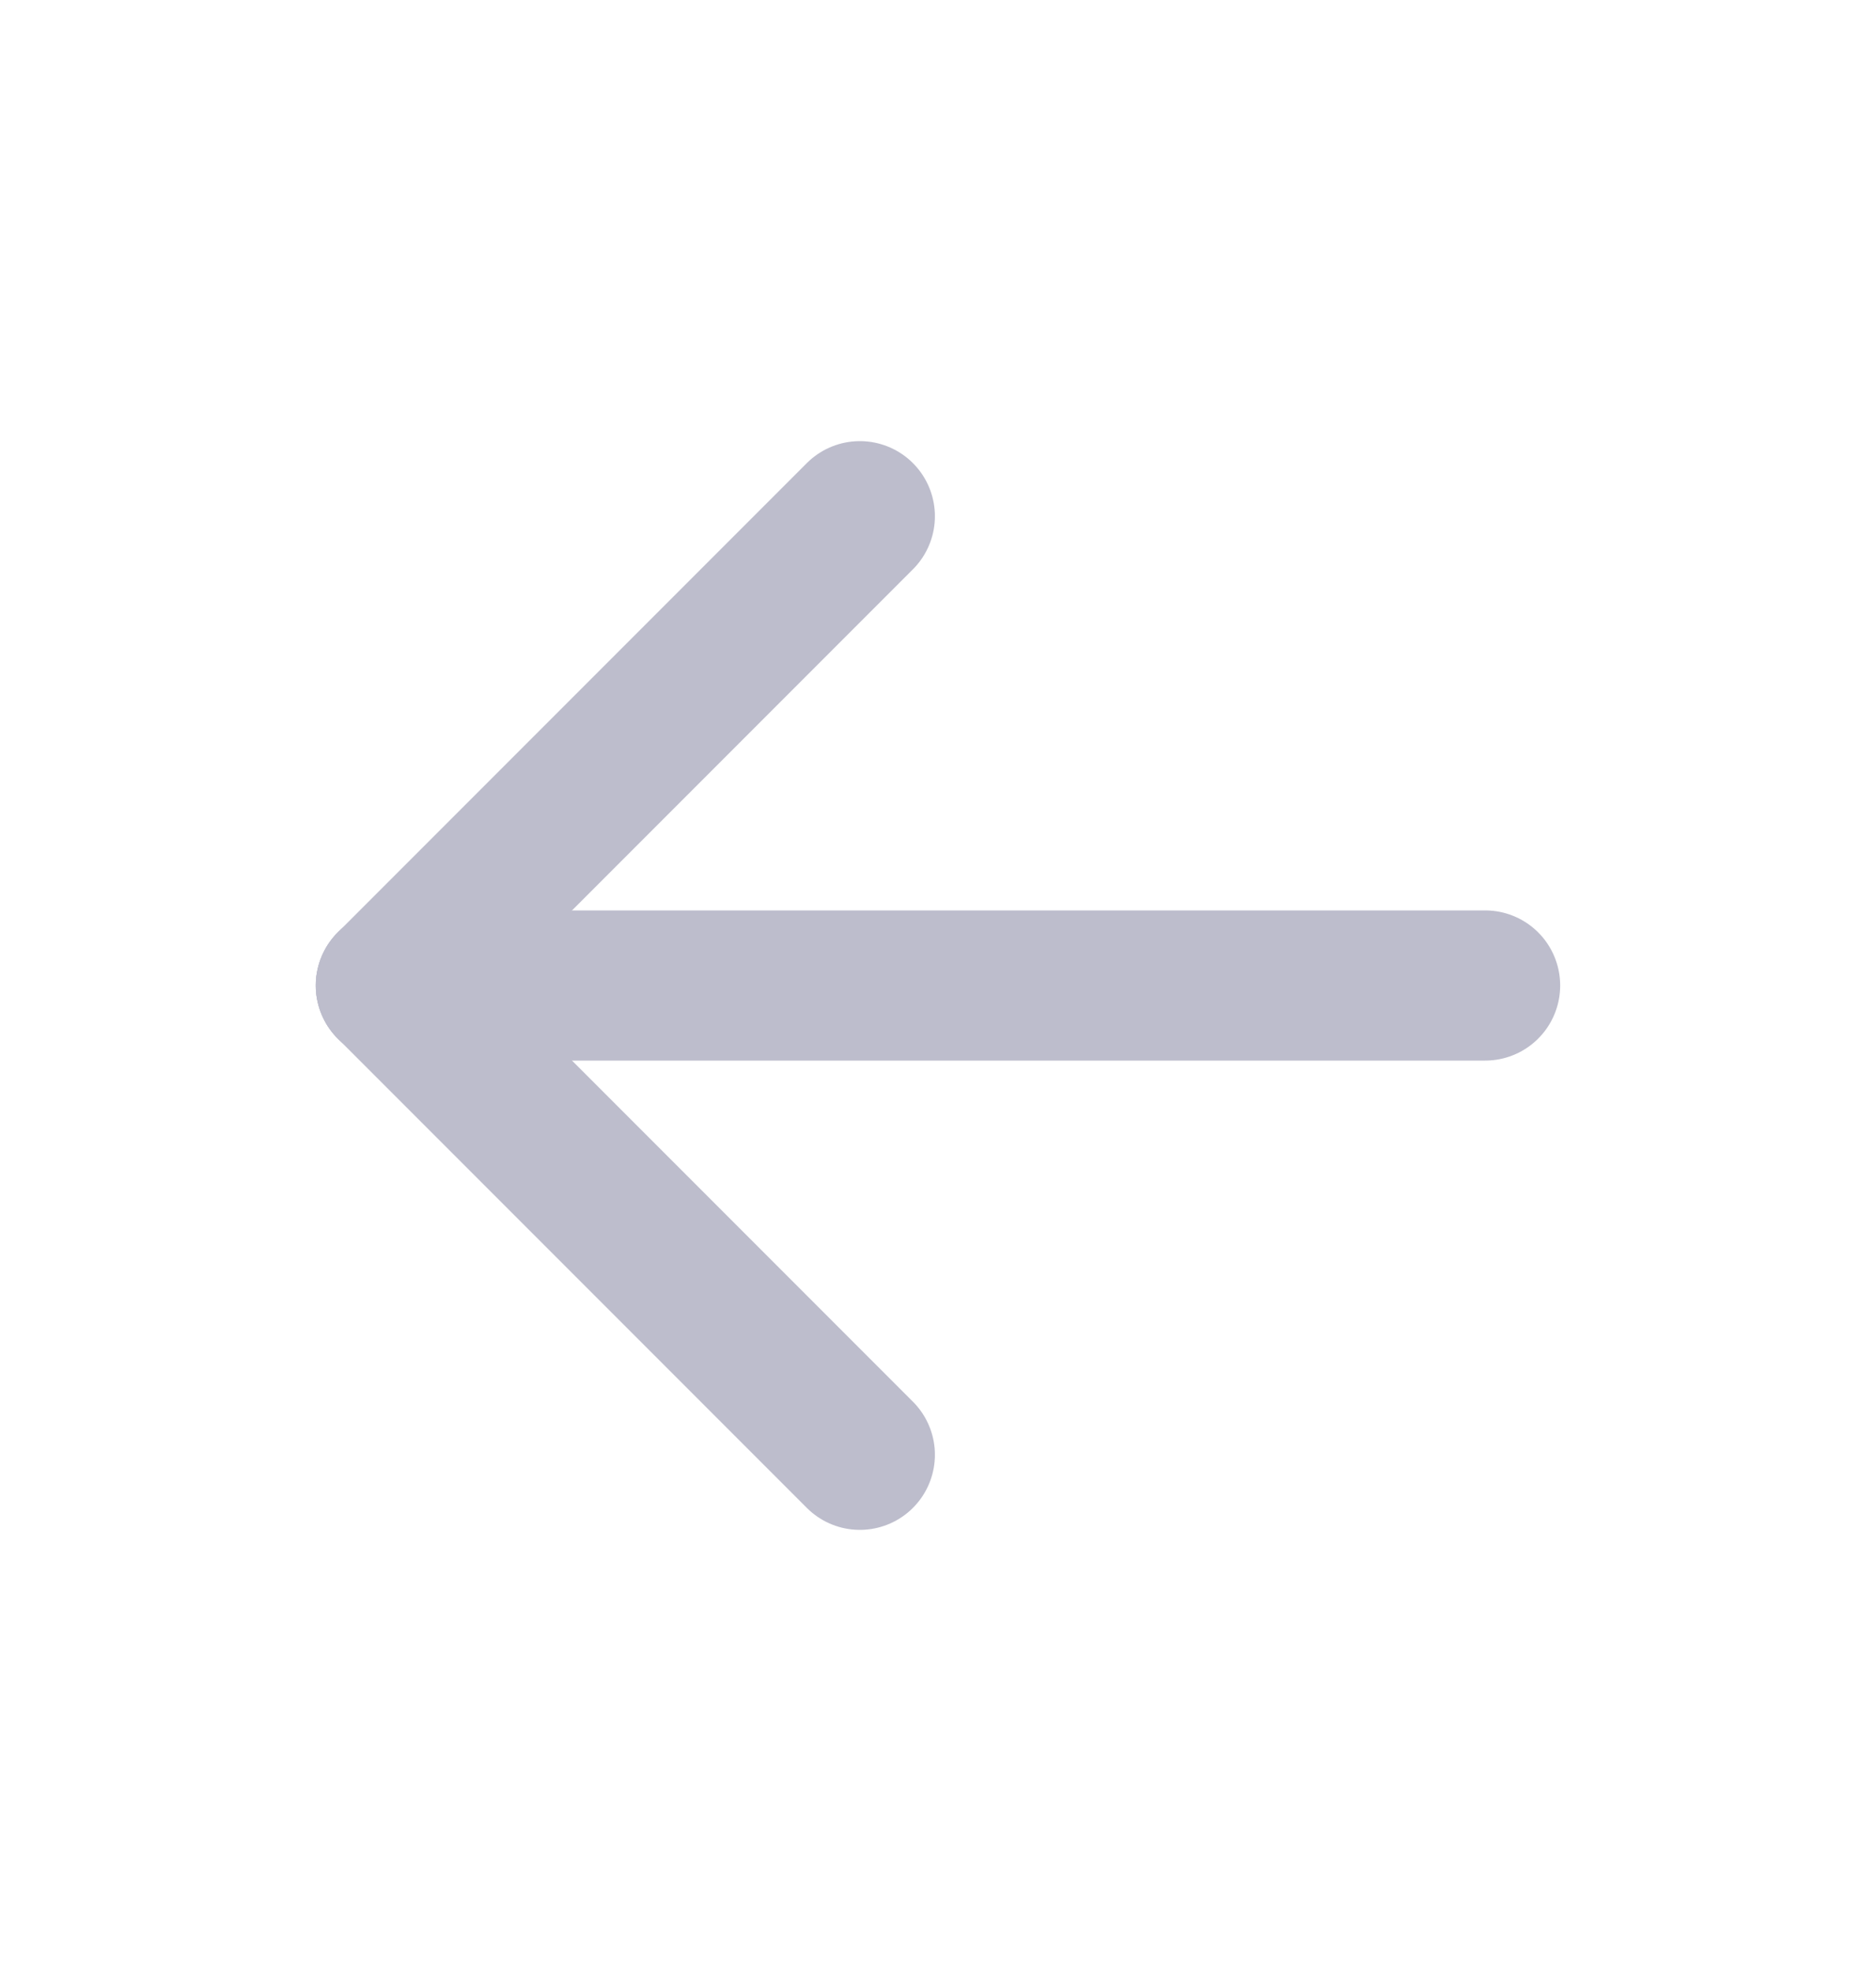 <svg xmlns="http://www.w3.org/2000/svg" width="20" height="21" viewBox="0 0 20 21" fill="none"><path d="M15.833 10.5L4.166 10.5" stroke="#BDBDCC" stroke-width="1.6" stroke-linecap="round" stroke-linejoin="round"></path><path d="M9.167 5.5L4.167 10.5" stroke="#BDBDCC" stroke-width="1.6" stroke-linecap="round" stroke-linejoin="round"></path><path d="M9.167 15.5L4.167 10.5" stroke="#BDBDCC" stroke-width="1.6" stroke-linecap="round" stroke-linejoin="round"></path></svg>